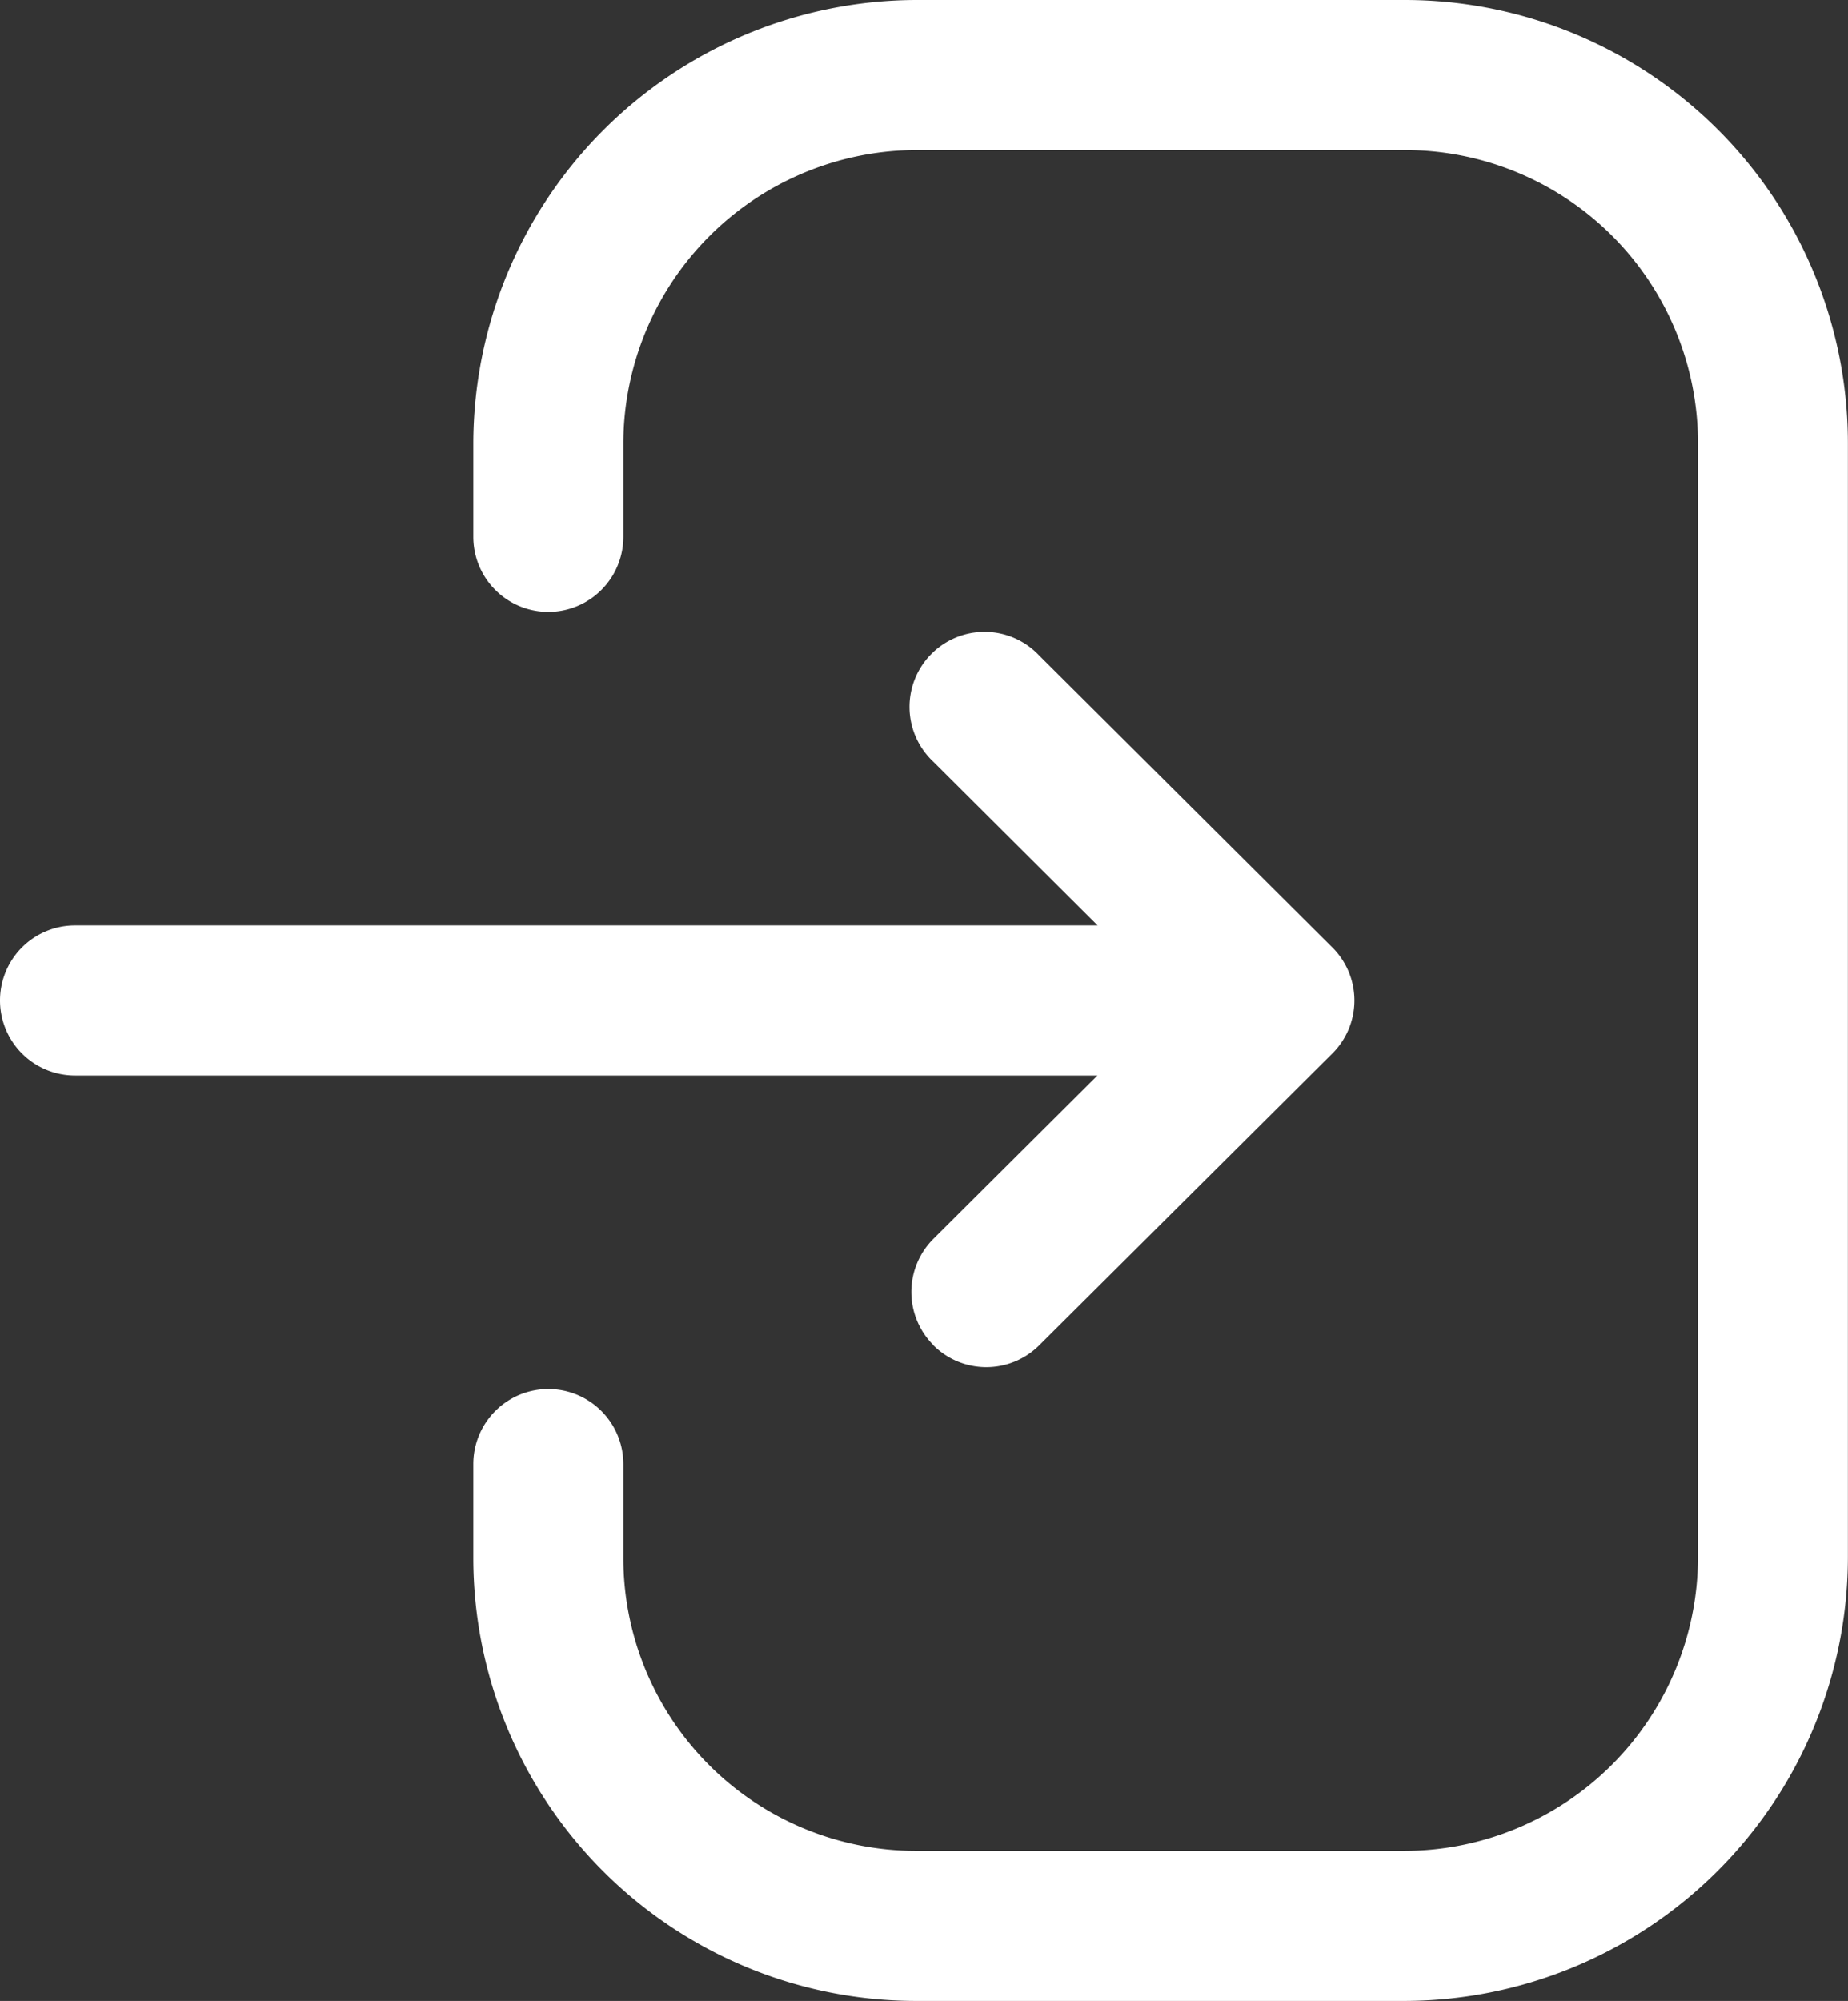 <svg id="Login" xmlns="http://www.w3.org/2000/svg" width="18.478" height="20" viewBox="0 0 18.478 20">
  <rect x="0" y="0" width="18.478" height="20" fill="#333333" stroke="none"/>
  <path id="Combined_Shape" data-name="Combined Shape" d="M9.157,20a4.429,4.429,0,0,1-4.424-4.424v-.942a.75.75,0,0,1,1.5,0v.942A2.928,2.928,0,0,0,9.157,18.5h4.885a2.939,2.939,0,0,0,2.936-2.937V4.425A2.929,2.929,0,0,0,14.053,1.5H9.168A2.938,2.938,0,0,0,6.233,4.434v.932a.75.75,0,1,1-1.5,0V4.434A4.44,4.44,0,0,1,9.168,0h4.884a4.431,4.431,0,0,1,4.425,4.425V15.564A4.442,4.442,0,0,1,14.042,20Zm.175-6.556a.75.75,0,0,1,0-1.06l1.641-1.634H.75a.75.75,0,0,1,0-1.5H10.975L9.334,7.615a.75.75,0,1,1,1.058-1.062l2.929,2.916a.747.747,0,0,1,0,1.062l-2.929,2.915a.75.75,0,0,1-1.06,0Z" transform="translate(0)" fill="#fff"/>
</svg>